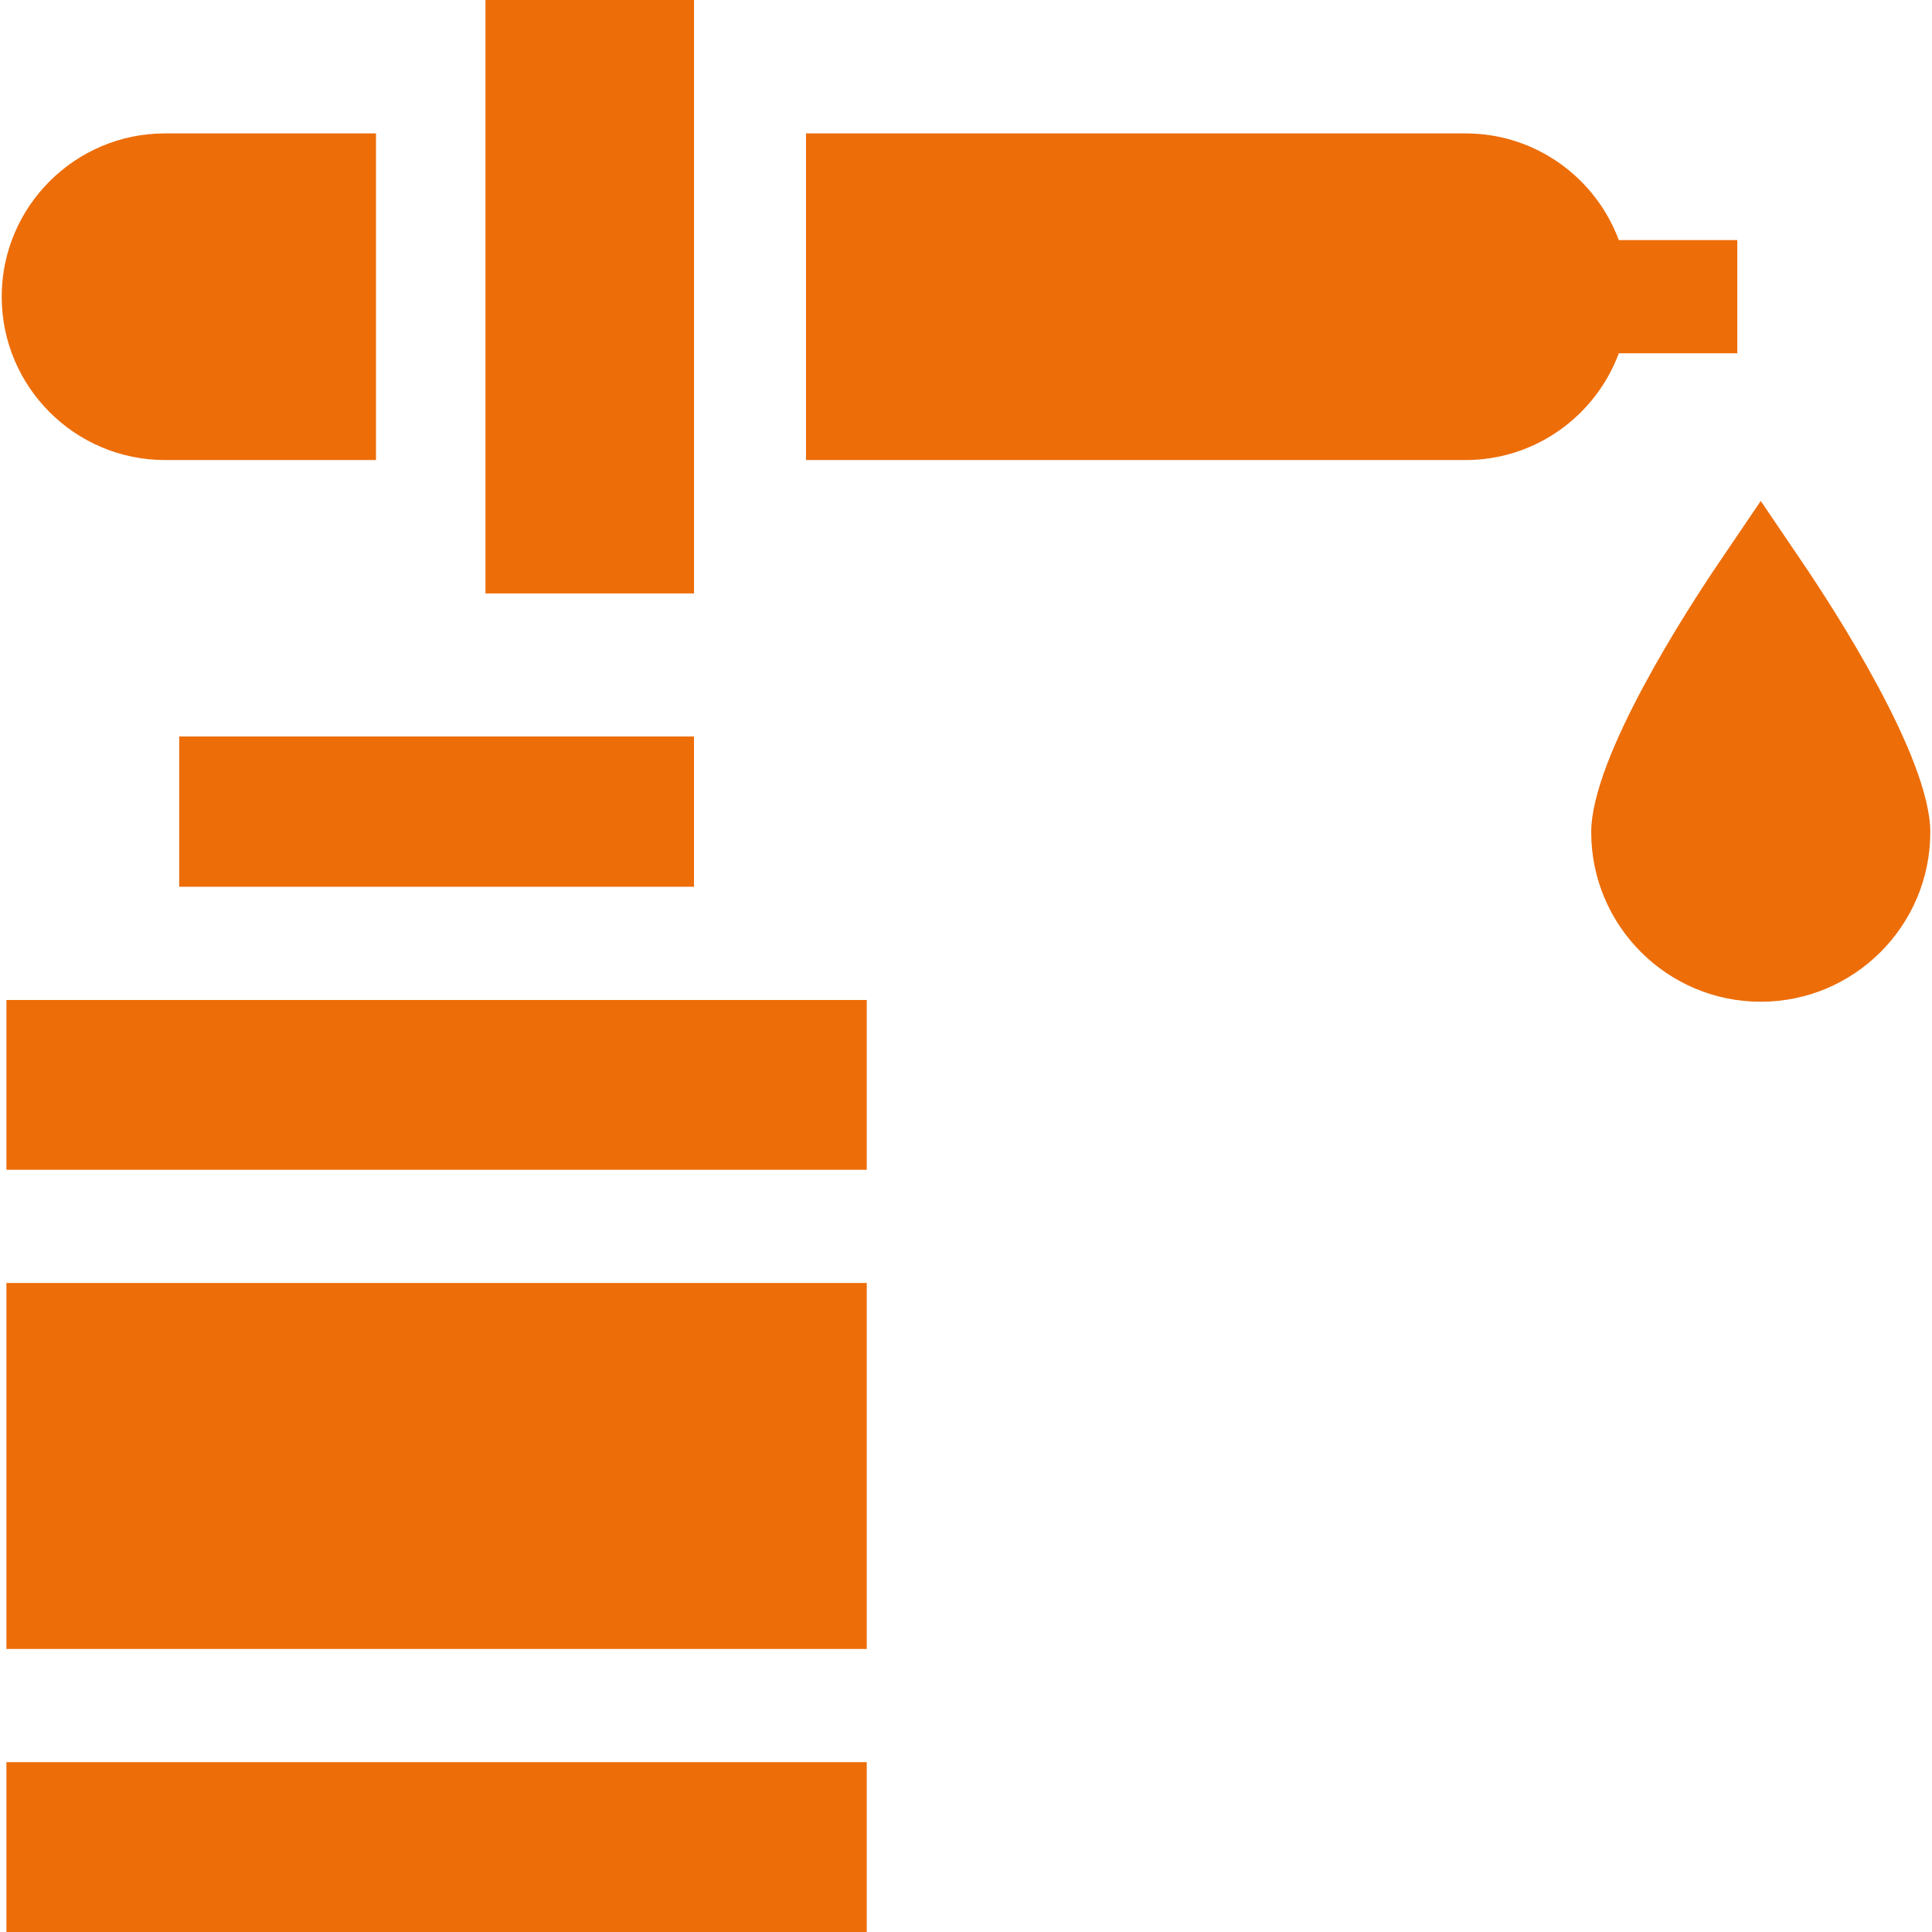<svg width="44" height="44" viewBox="0 0 44 44" fill="none" xmlns="http://www.w3.org/2000/svg">
<g clip-path="url(#clip0_309_1675)">
<path d="M0.146 29.219H19.74V37.554H0.146V29.219Z" fill="#ED6D09"/>
<path d="M0.146 40.132H19.74V44H0.146V40.132Z" fill="#ED6D09"/>
<path d="M4.081 16.773H15.805V20.195H4.081V16.773Z" fill="#ED6D09"/>
<path d="M0.146 22.774H19.74V26.641H0.146V22.774Z" fill="#ED6D09"/>
<path d="M3.758 3.038C1.708 3.038 0.039 4.707 0.039 6.757C0.039 8.808 1.707 10.477 3.758 10.477H8.563V3.038H3.758Z" fill="#ED6D09"/>
<path d="M11.056 0H15.806V13.515H11.056V0Z" fill="#ED6D09"/>
<path d="M39.566 8.046V5.468H36.867C36.341 4.051 34.976 3.038 33.378 3.038H18.356V10.477H33.378C34.976 10.477 36.341 9.464 36.867 8.046H39.566Z" fill="#ED6D09"/>
<path d="M41.062 12.828L40.1 11.409L39.138 12.828C38.458 13.832 36.239 17.239 36.239 18.953C36.239 21.082 37.971 22.814 40.1 22.814C42.229 22.814 43.961 21.082 43.961 18.953C43.961 17.239 41.742 13.832 41.062 12.828Z" fill="#ED6D09"/>
</g>
<defs>
<clipPath id="clip0_309_1675">
<rect width="44" height="44" fill="white"/>
</clipPath>
</defs>
</svg>
